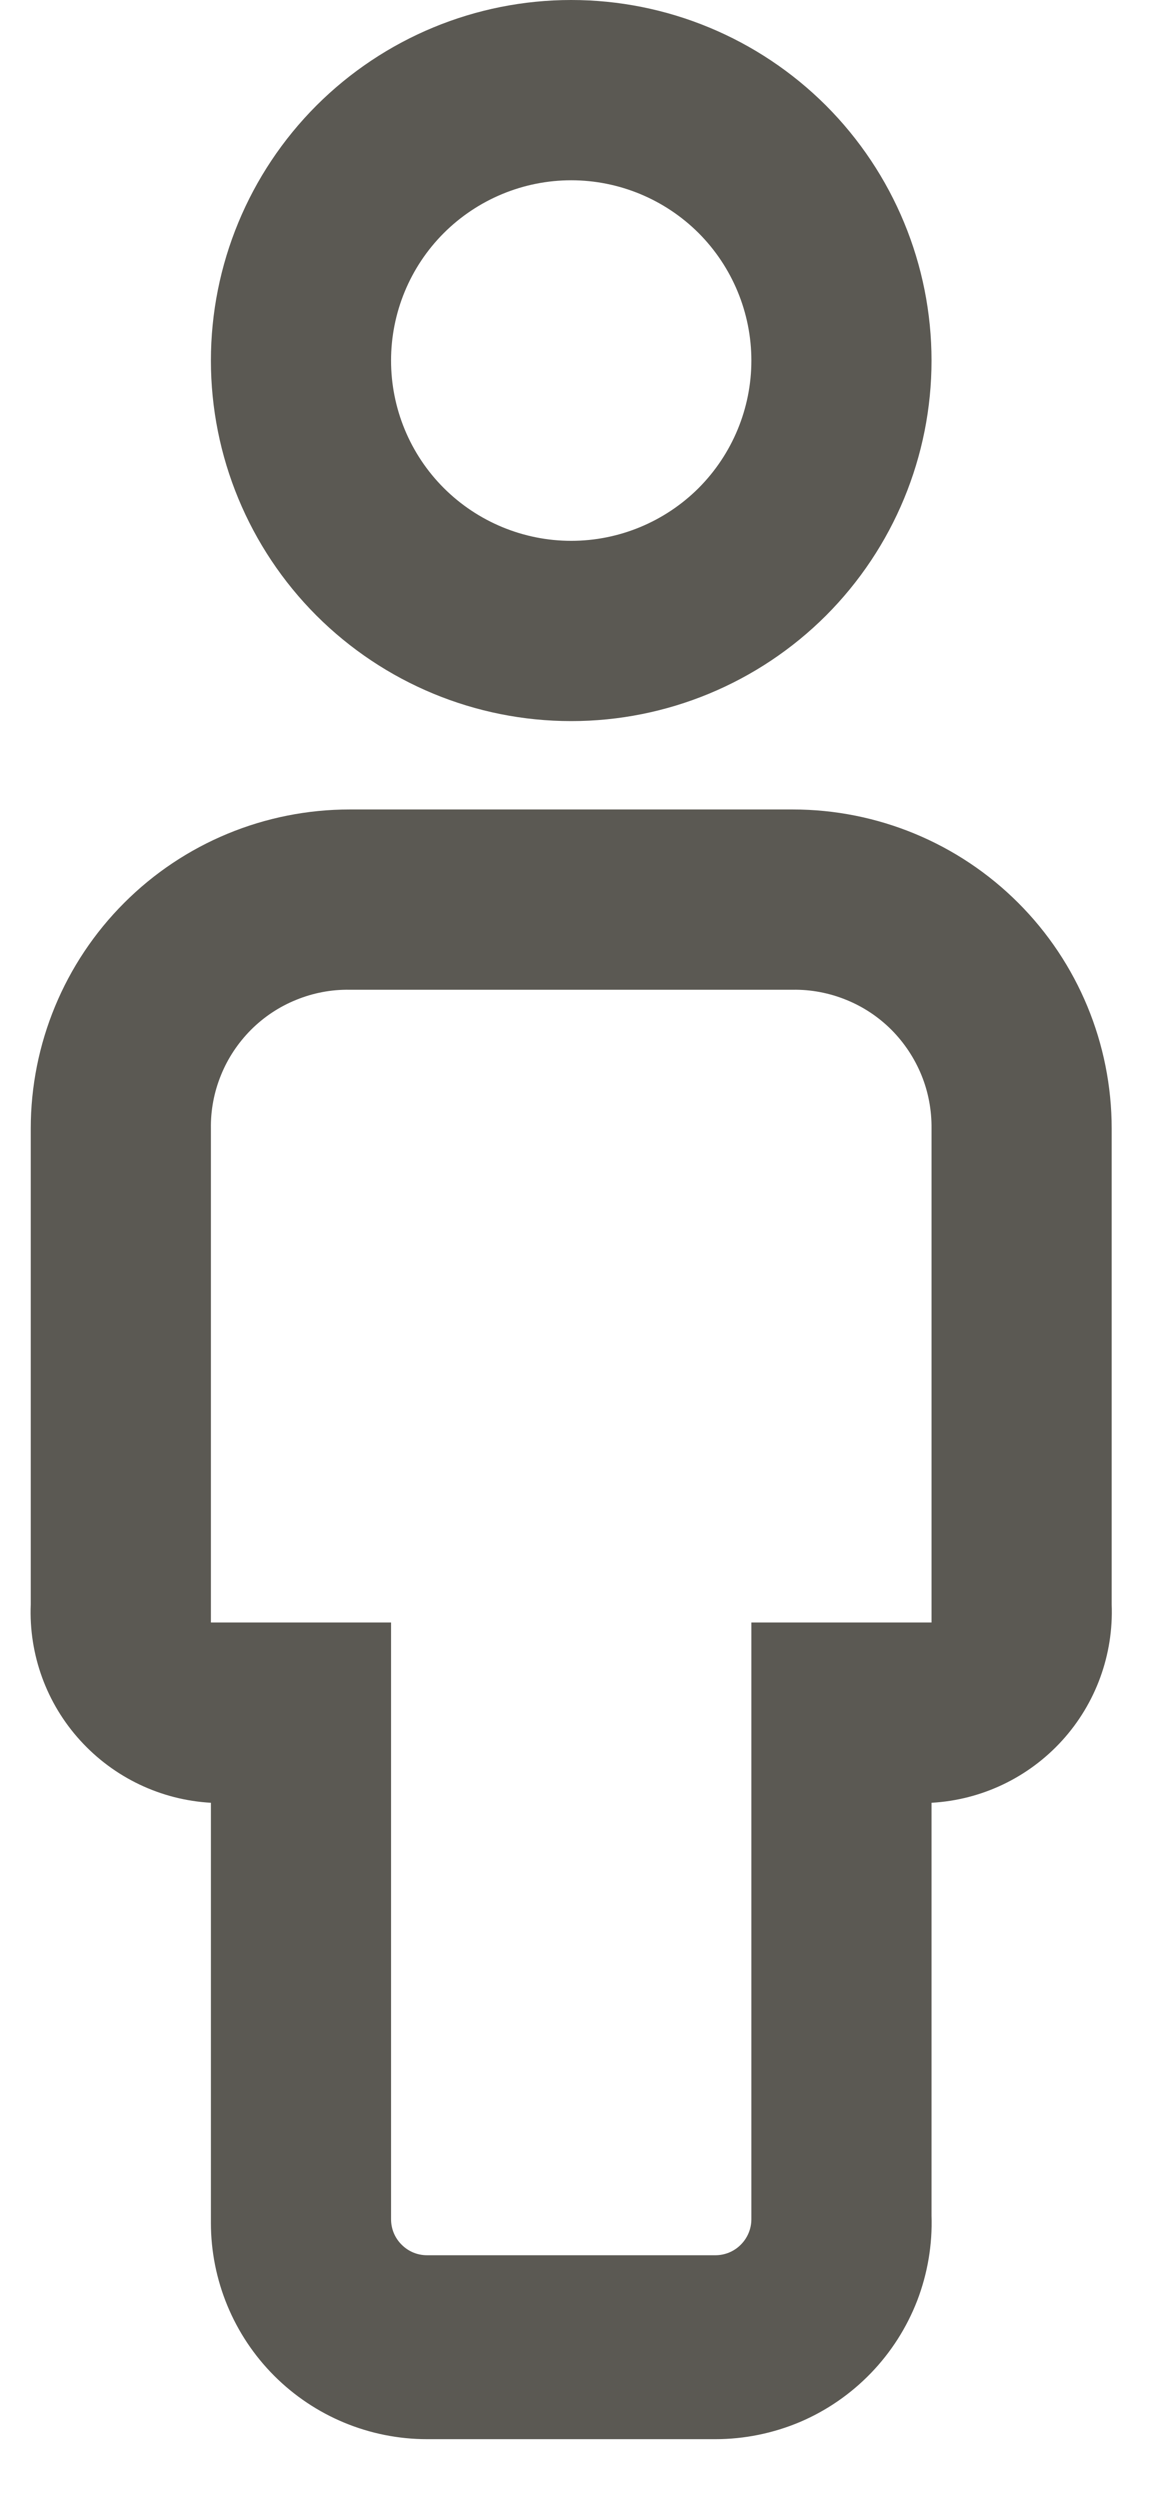 <svg xmlns="http://www.w3.org/2000/svg" fill="none" viewBox="0 0 12 26" height="26" width="12">
<path fill-opacity="0.8" fill="#323028" d="M5.945 1.875C6.442 1.875 6.919 2.073 7.271 2.424C7.622 2.776 7.82 3.253 7.82 3.75C7.82 4.247 7.622 4.724 7.271 5.076C6.919 5.427 6.442 5.625 5.945 5.625C5.448 5.625 4.971 5.427 4.619 5.076C4.267 4.724 4.07 4.247 4.07 3.75C4.07 3.253 4.267 2.776 4.619 2.424C4.971 2.073 5.448 1.875 5.945 1.875ZM5.945 0C4.95 0 3.997 0.395 3.293 1.098C2.59 1.802 2.195 2.755 2.195 3.75C2.195 4.745 2.59 5.698 3.293 6.402C3.997 7.105 4.95 7.5 5.945 7.5C6.939 7.5 7.893 7.105 8.597 6.402C9.3 5.698 9.695 4.745 9.695 3.75C9.695 2.755 9.3 1.802 8.597 1.098C7.893 0.395 6.939 0 5.945 0ZM8.251 8.419H3.639C2.758 8.419 1.914 8.768 1.292 9.391C0.67 10.013 0.32 10.857 0.32 11.738V16.688C0.299 17.209 0.484 17.717 0.835 18.102C1.186 18.488 1.674 18.721 2.195 18.75V23.119C2.195 23.715 2.432 24.288 2.854 24.71C3.276 25.132 3.848 25.369 4.445 25.369H7.445C7.747 25.369 8.046 25.308 8.324 25.191C8.602 25.073 8.853 24.9 9.063 24.683C9.273 24.466 9.437 24.209 9.546 23.928C9.654 23.646 9.705 23.346 9.695 23.044V18.75C10.216 18.721 10.704 18.488 11.055 18.102C11.405 17.717 11.59 17.209 11.57 16.688V11.738C11.57 10.857 11.22 10.013 10.598 9.391C9.975 8.768 9.131 8.419 8.251 8.419ZM2.195 16.875V11.738C2.192 11.547 2.228 11.358 2.3 11.182C2.371 11.006 2.478 10.846 2.612 10.711C2.747 10.576 2.907 10.47 3.083 10.399C3.259 10.327 3.448 10.291 3.639 10.294H8.251C8.441 10.291 8.63 10.327 8.807 10.399C8.983 10.47 9.143 10.576 9.278 10.711C9.412 10.846 9.518 11.006 9.59 11.182C9.662 11.358 9.697 11.547 9.695 11.738V16.875H7.82V23.081C7.82 23.181 7.78 23.276 7.71 23.346C7.64 23.417 7.544 23.456 7.445 23.456H4.445C4.345 23.456 4.25 23.417 4.18 23.346C4.109 23.276 4.07 23.181 4.07 23.081V16.875H2.195Z"></path>
</svg>
